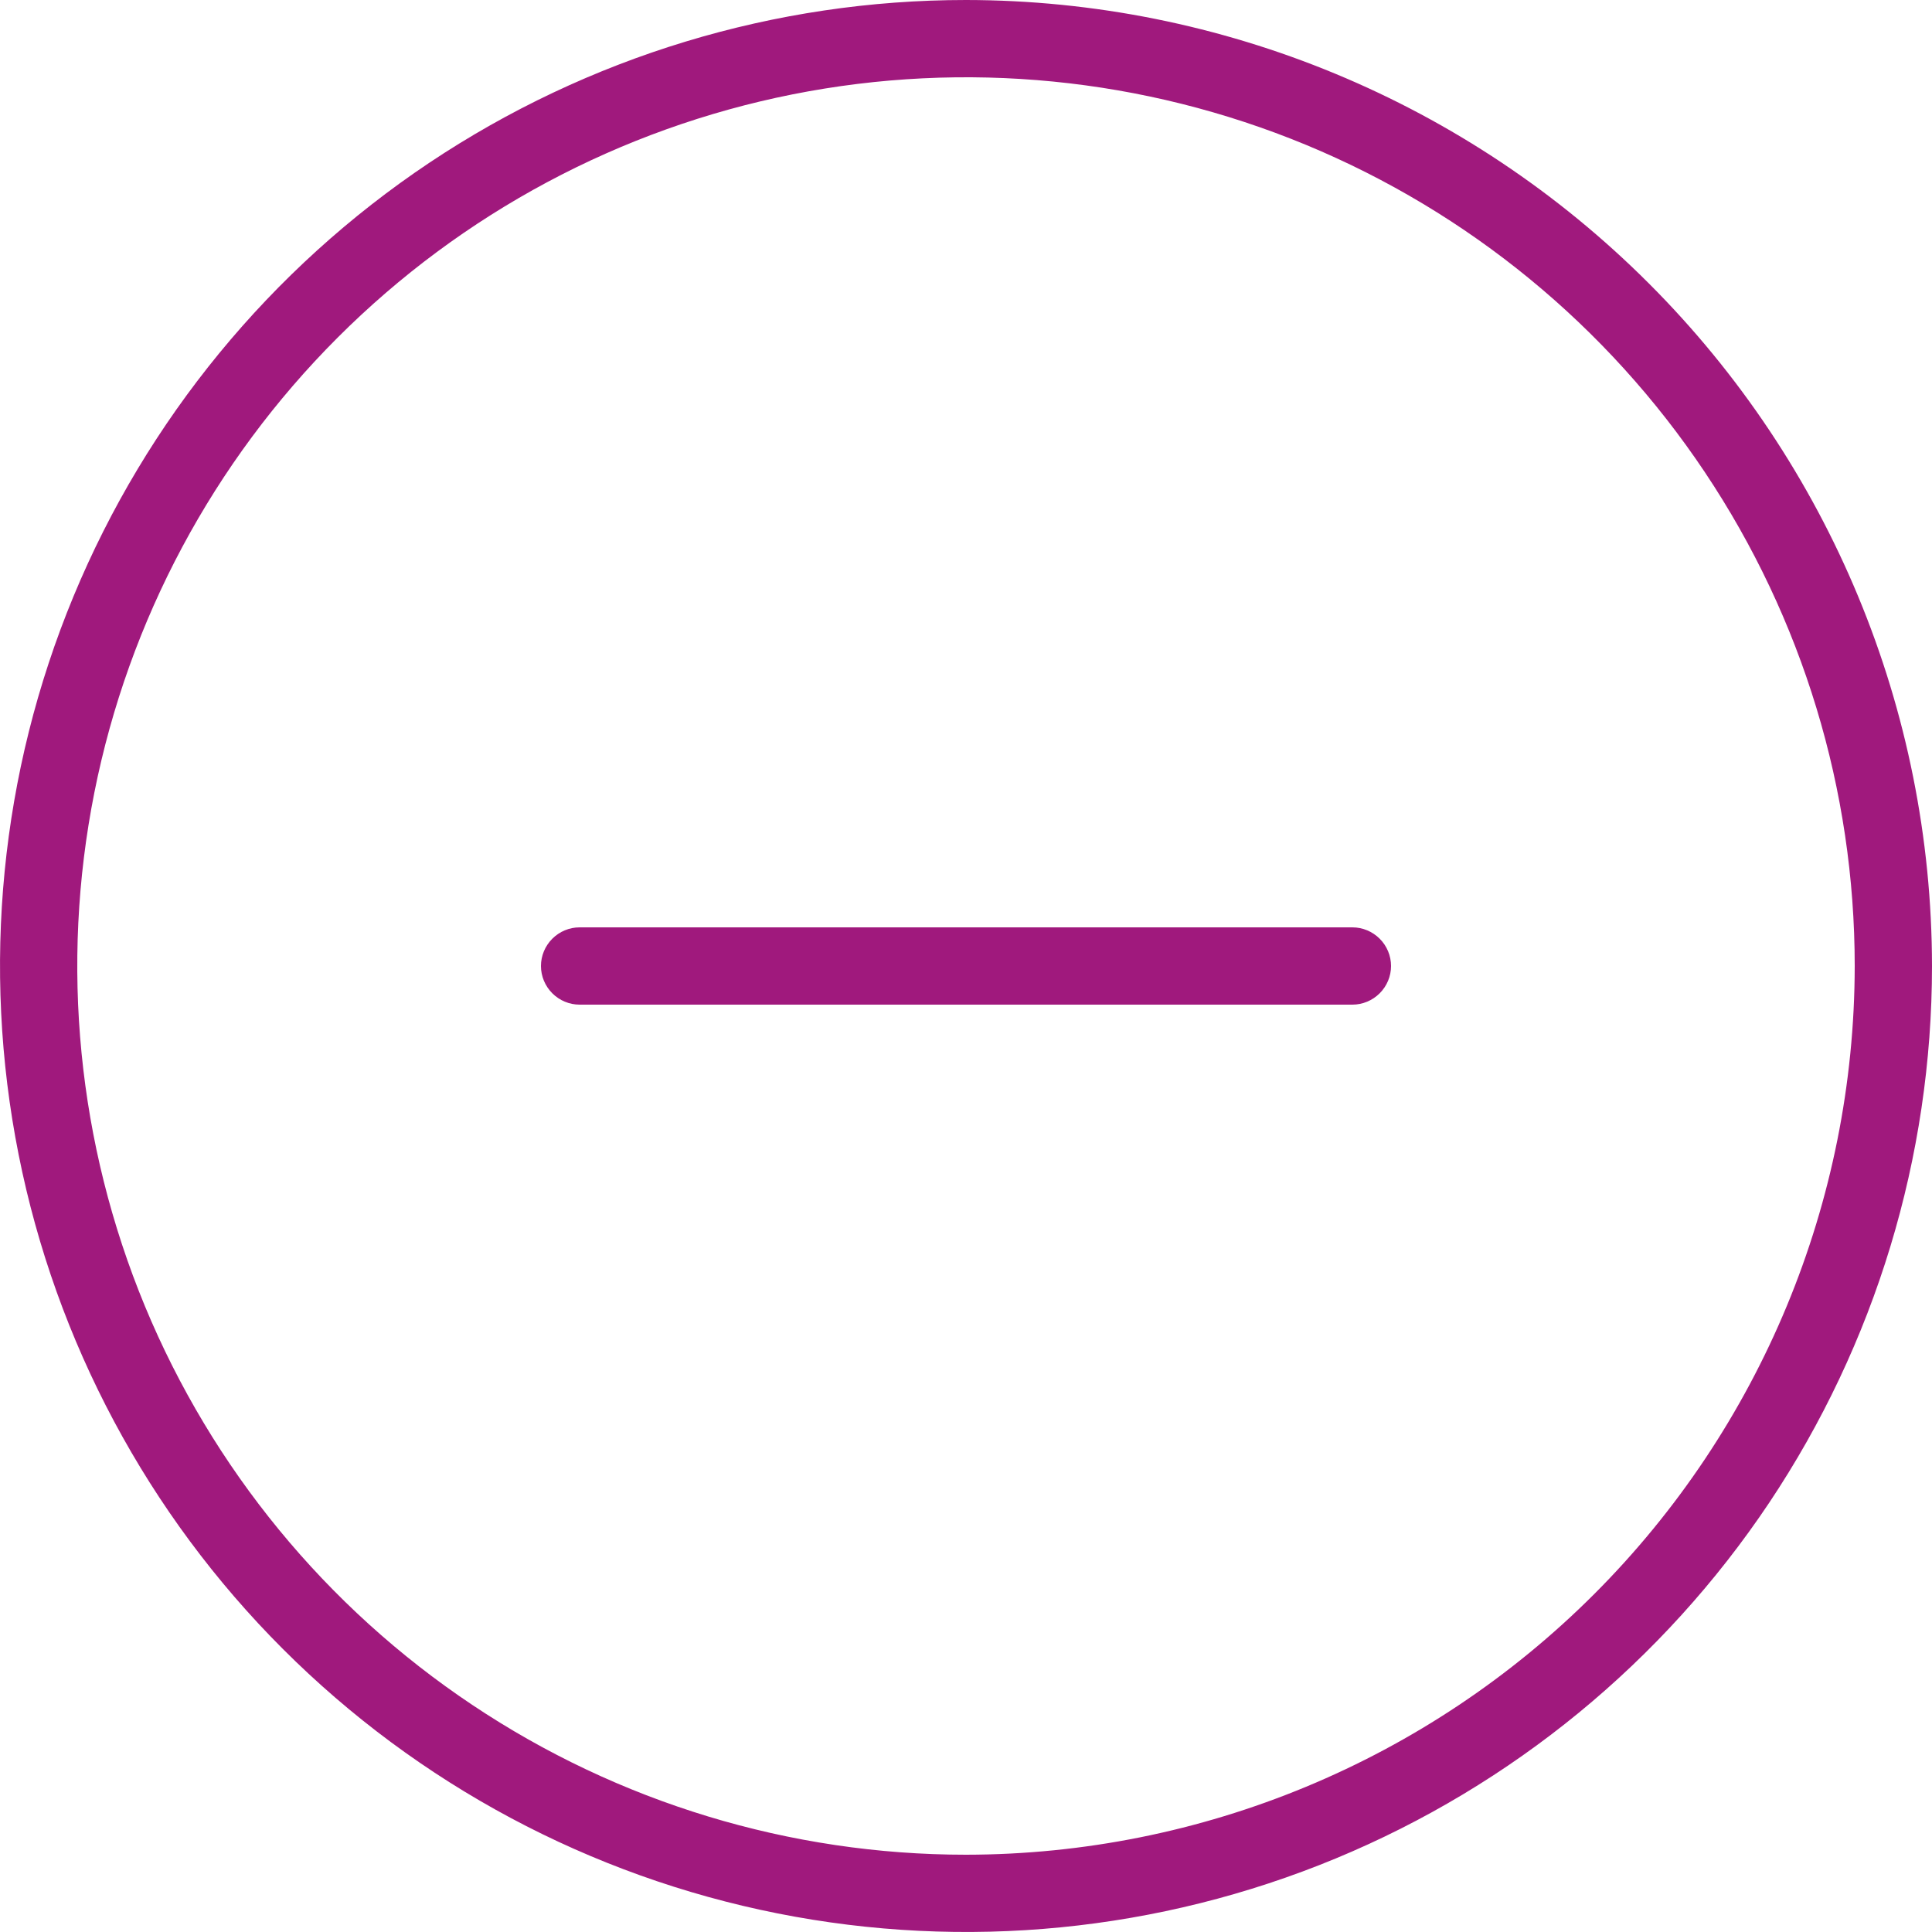 <svg width="24" height="24" viewBox="0 0 24 24" fill="none" xmlns="http://www.w3.org/2000/svg">
<g clip-path="url(#clip0_10073_113691)">
<path d="M17.28 12C17.28 12.127 17.229 12.249 17.139 12.339C17.049 12.429 16.927 12.48 16.8 12.48H7.2C7.073 12.48 6.951 12.429 6.861 12.339C6.771 12.249 6.72 12.127 6.72 12C6.72 11.873 6.771 11.751 6.861 11.661C6.951 11.571 7.073 11.52 7.2 11.52H16.8C16.927 11.52 17.049 11.571 17.139 11.661C17.229 11.751 17.28 11.873 17.28 12ZM24 12C24 14.373 23.296 16.693 21.978 18.667C20.659 20.64 18.785 22.178 16.592 23.087C14.399 23.995 11.987 24.232 9.659 23.769C7.331 23.306 5.193 22.163 3.515 20.485C1.836 18.807 0.694 16.669 0.231 14.341C-0.232 12.013 0.005 9.601 0.913 7.408C1.822 5.215 3.36 3.341 5.333 2.022C7.307 0.704 9.627 0 12 0C15.181 0.003 18.232 1.269 20.481 3.519C22.731 5.768 23.997 8.818 24 12ZM23.04 12C23.04 9.816 22.392 7.682 21.179 5.867C19.966 4.051 18.242 2.636 16.225 1.8C14.207 0.965 11.988 0.746 9.846 1.172C7.705 1.598 5.738 2.65 4.194 4.194C2.65 5.738 1.598 7.705 1.172 9.846C0.746 11.988 0.965 14.207 1.8 16.225C2.636 18.242 4.051 19.966 5.867 21.179C7.682 22.392 9.816 23.04 12 23.04C14.927 23.037 17.733 21.873 19.803 19.803C21.873 17.733 23.037 14.927 23.04 12Z" fill="#A0197D"/>
</g>
<defs>
<clipPath id="clip0_10073_113691">
<rect width="24" height="24" fill="white"/>
</clipPath>
</defs>
</svg>
